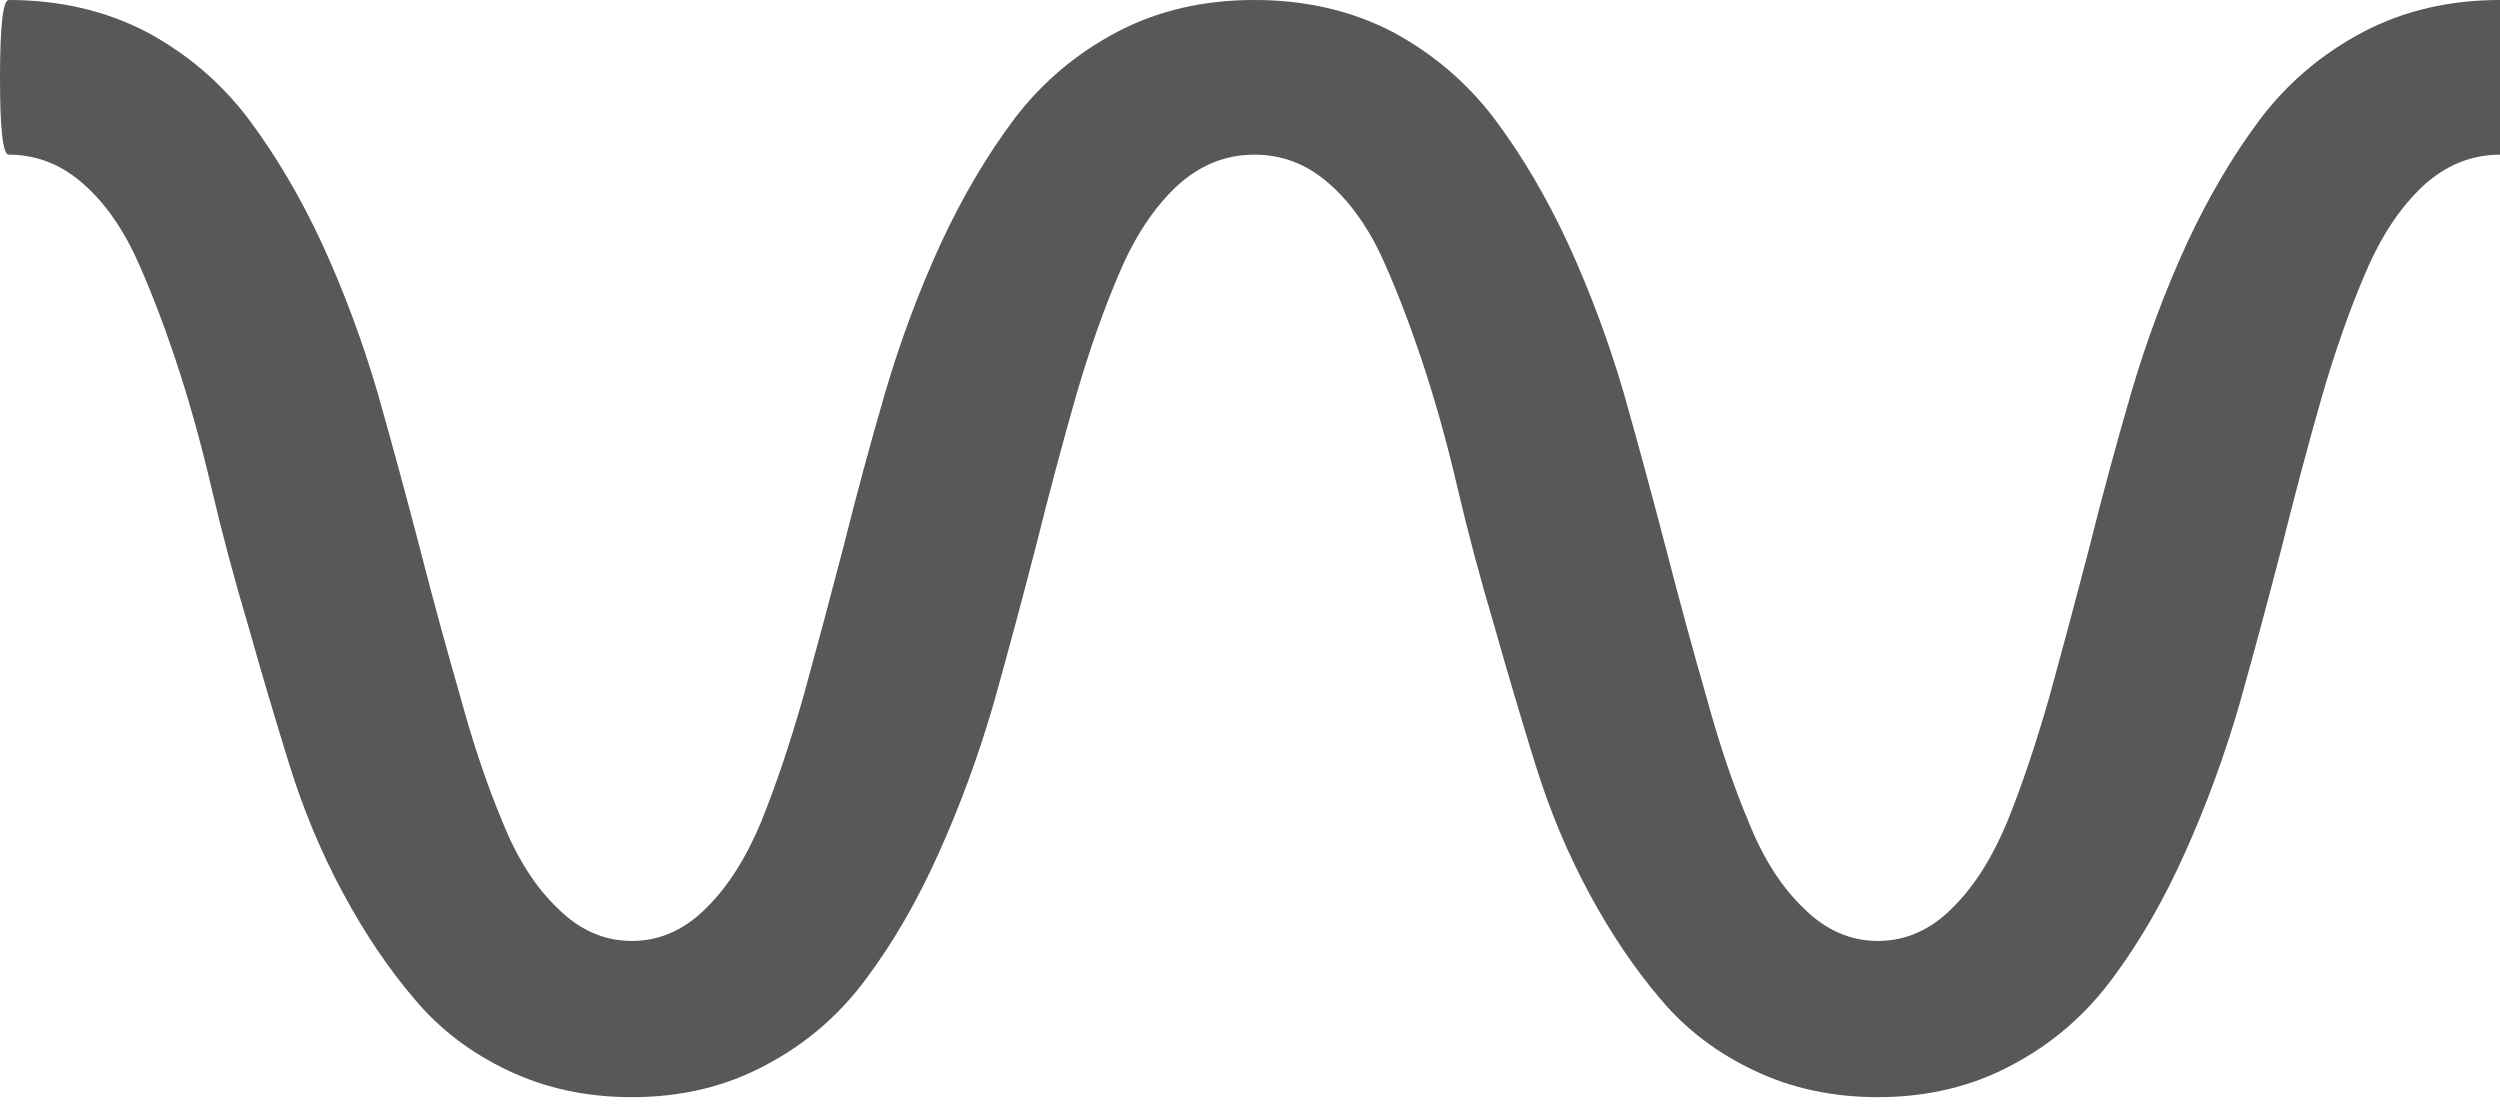 <?xml version="1.0" encoding="UTF-8"?> <svg xmlns="http://www.w3.org/2000/svg" width="72" height="32" viewBox="0 0 72 32" fill="none"> <g clip-path="url(#clip0_4803_23)"> <path d="M36.14 2.68826e-06C37.593 2.57934e-06 38.911 0.304 40.094 0.913C41.259 1.536 42.239 2.369 43.033 3.412C43.828 4.469 44.537 5.672 45.162 7.019C45.787 8.381 46.32 9.808 46.759 11.3C47.181 12.793 47.587 14.285 47.975 15.777C48.364 17.284 48.753 18.711 49.141 20.058C49.513 21.42 49.918 22.622 50.358 23.666C50.78 24.723 51.312 25.556 51.954 26.165C52.579 26.788 53.289 27.099 54.083 27.099C54.877 27.099 55.587 26.788 56.212 26.165C56.837 25.556 57.369 24.723 57.809 23.666C58.231 22.622 58.636 21.42 59.025 20.058C59.397 18.711 59.777 17.291 60.165 15.799C60.537 14.307 60.943 12.807 61.382 11.3C61.821 9.808 62.353 8.381 62.978 7.019C63.604 5.672 64.313 4.469 65.107 3.412C65.901 2.369 66.89 1.536 68.073 0.913C69.238 0.304 70.548 1.08924e-07 72.001 0V4.455C71.173 4.455 70.429 4.759 69.77 5.368C69.112 5.991 68.562 6.824 68.123 7.867C67.667 8.924 67.245 10.127 66.856 11.474C66.467 12.836 66.087 14.263 65.716 15.755C65.327 17.262 64.921 18.769 64.499 20.276C64.06 21.782 63.536 23.209 62.928 24.557C62.32 25.919 61.627 27.121 60.85 28.164C60.072 29.222 59.109 30.055 57.961 30.663C56.812 31.286 55.519 31.598 54.083 31.598C52.782 31.598 51.599 31.344 50.535 30.837C49.454 30.33 48.55 29.642 47.823 28.773C47.08 27.903 46.396 26.889 45.77 25.73C45.145 24.571 44.63 23.34 44.225 22.036C43.819 20.732 43.422 19.392 43.033 18.015C42.628 16.654 42.273 15.321 41.969 14.017C41.665 12.713 41.319 11.482 40.93 10.322C40.541 9.163 40.144 8.149 39.739 7.28C39.316 6.411 38.801 5.723 38.193 5.216C37.585 4.708 36.9 4.455 36.14 4.455C35.971 4.455 35.887 3.723 35.887 2.26C35.887 0.753 35.971 2.70093e-06 36.14 2.68826e-06Z" fill="#585858"></path> <path d="M0.253 2.68826e-06C1.706 2.57934e-06 3.024 0.304 4.207 0.913C5.373 1.536 6.353 2.369 7.147 3.412C7.941 4.469 8.65 5.672 9.276 7.019C9.901 8.381 10.433 9.808 10.872 11.3C11.295 12.793 11.7 14.285 12.089 15.777C12.477 17.284 12.866 18.711 13.255 20.058C13.626 21.42 14.032 22.622 14.471 23.666C14.893 24.723 15.426 25.556 16.068 26.165C16.693 26.788 17.402 27.099 18.196 27.099C18.991 27.099 19.7 26.788 20.325 26.165C20.95 25.556 21.483 24.723 21.922 23.666C22.344 22.622 22.75 21.42 23.138 20.058C23.51 18.711 23.89 17.291 24.279 15.799C24.651 14.307 25.056 12.807 25.495 11.3C25.934 9.808 26.467 8.381 27.092 7.019C27.717 5.672 28.427 4.469 29.221 3.412C30.015 2.369 31.003 1.536 32.186 0.913C33.352 0.304 34.661 1.0892e-07 36.114 0V4.455C35.286 4.455 34.543 4.759 33.884 5.368C33.225 5.991 32.676 6.824 32.236 7.867C31.78 8.924 31.358 10.127 30.969 11.474C30.581 12.836 30.201 14.263 29.829 15.755C29.44 17.262 29.035 18.769 28.613 20.276C28.173 21.782 27.649 23.209 27.041 24.557C26.433 25.919 25.74 27.121 24.963 28.164C24.186 29.222 23.223 30.055 22.074 30.663C20.925 31.286 19.633 31.598 18.196 31.598C16.895 31.598 15.713 31.344 14.648 30.837C13.567 30.33 12.663 29.642 11.937 28.773C11.193 27.903 10.509 26.889 9.884 25.73C9.259 24.571 8.743 23.34 8.338 22.036C7.932 20.732 7.535 19.392 7.147 18.015C6.741 16.654 6.386 15.321 6.082 14.017C5.778 12.713 5.432 11.482 5.043 10.322C4.655 9.163 4.258 8.149 3.852 7.28C3.43 6.411 2.914 5.723 2.306 5.216C1.698 4.709 1.014 4.455 0.253 4.455C0.084 4.455 1.49182e-07 3.723 0 2.26C-1.53613e-07 0.753 0.084 2.70093e-06 0.253 2.68826e-06Z" fill="#585858"></path> </g> <defs> <clipPath id="clip0_4803_23"> <rect width="72" height="32" fill="white"></rect> </clipPath> </defs> </svg> 